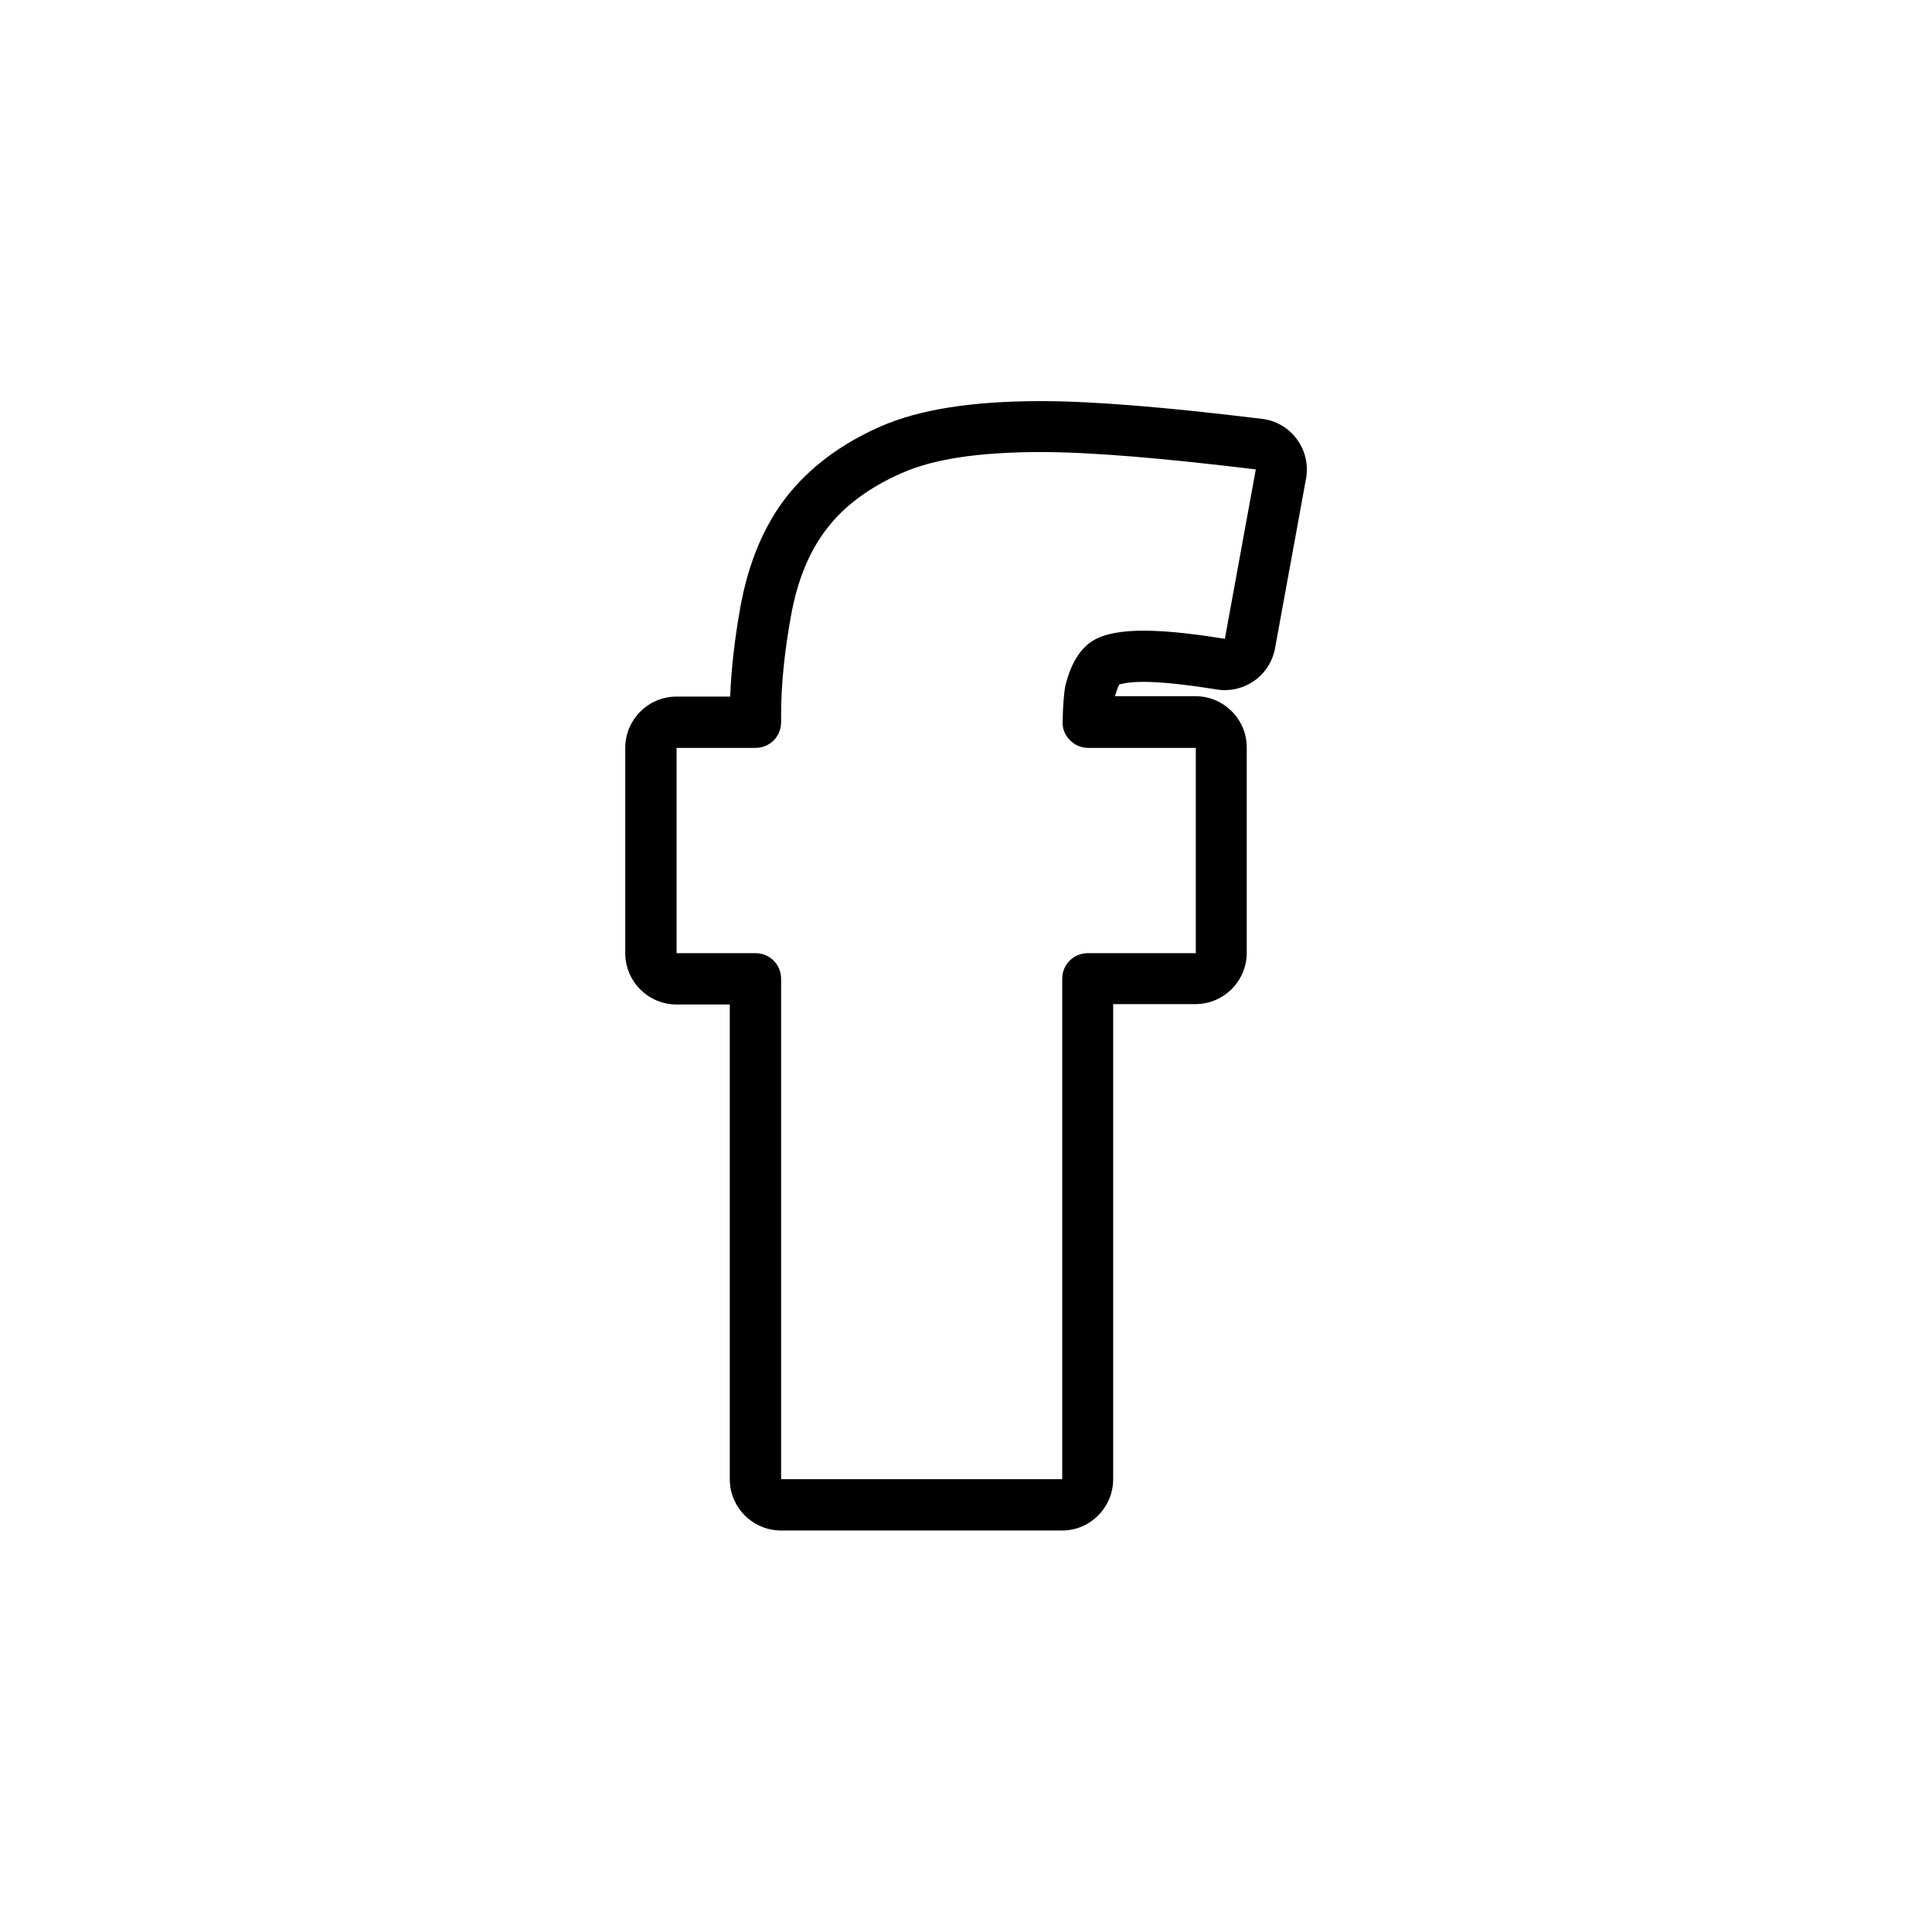 <?xml version="1.0" encoding="utf-8"?>
<!-- Generator: Adobe Illustrator 27.0.0, SVG Export Plug-In . SVG Version: 6.00 Build 0)  -->
<!DOCTYPE svg PUBLIC "-//W3C//DTD SVG 1.1//EN" "http://www.w3.org/Graphics/SVG/1.1/DTD/svg11.dtd">
<svg version="1.1" id="圖層_1" xmlns:x="http://ns.adobe.com/Extensibility/1.0/" xmlns:i="http://ns.adobe.com/AdobeIllustrator/10.0/" xmlns:graph="http://ns.adobe.com/Graphs/1.0/"
	 xmlns="http://www.w3.org/2000/svg" xmlns:xlink="http://www.w3.org/1999/xlink" x="0px" y="0px" viewBox="0 0 512 512"
	 style="enable-background:new 0 0 512 512;" xml:space="preserve">
<path d="M281.5,405.6H207c-7.5,0-13.6-6.1-13.6-13.6V266.2h-14.1c-7.5,0-13.6-6.1-13.6-13.6v-54.4c0-7.5,6.1-13.6,13.6-13.6h14.2
	c0.3-7.4,1.2-15.3,2.7-23.7c2.1-11.6,6.2-21.5,12.2-29.2c6.1-7.8,14.5-14.1,25-18.7c10.3-4.5,24.2-6.7,42.6-6.7
	c13.5,0,33.1,1.6,58.4,4.7c3.7,0.4,7.1,2.4,9.3,5.4c2.2,3,3.1,6.8,2.4,10.5l-8.2,44.9c-1.2,6.5-6.8,11.1-13.4,11.1
	c-0.7,0-1.5-0.1-2.2-0.2c-8.1-1.3-14.6-2-19.3-2c-4.2,0-6,0.6-6.4,0.7c0,0.1-0.5,0.9-1.1,3v0c0,0,0,0,0,0.1h21.3
	c7.5,0,13.6,6.1,13.6,13.6v54.4c0,7.5-6.1,13.6-13.6,13.6H295V392C295,399.5,288.9,405.6,281.5,405.6L281.5,405.6z M179.3,198.2
	v54.4h20.9c3.8,0,6.8,3,6.8,6.8V392h74.5l0-132.6c0-3.8,3-6.8,6.8-6.8h28.6v-54.4h-28.5c-1.8,0-3.6-0.7-4.9-2.1
	c-1.3-1.3-2-3.1-1.9-4.9c0.1-4.7,0.4-8,0.8-9.8c1.3-5,3.3-8.6,6.2-10.9c5.3-4.1,16.4-4.4,36-1.2l8.2-44.9c-24.7-3-43.8-4.6-56.8-4.6
	c-16.5,0-28.6,1.8-37.1,5.6c-8.4,3.7-15.1,8.6-19.7,14.6c-4.7,6-7.9,13.8-9.6,23.3c-1.7,9.4-2.6,18.2-2.6,26.1v2
	c0,3.8-3,6.8-6.8,6.8L179.3,198.2z"/>
</svg>
